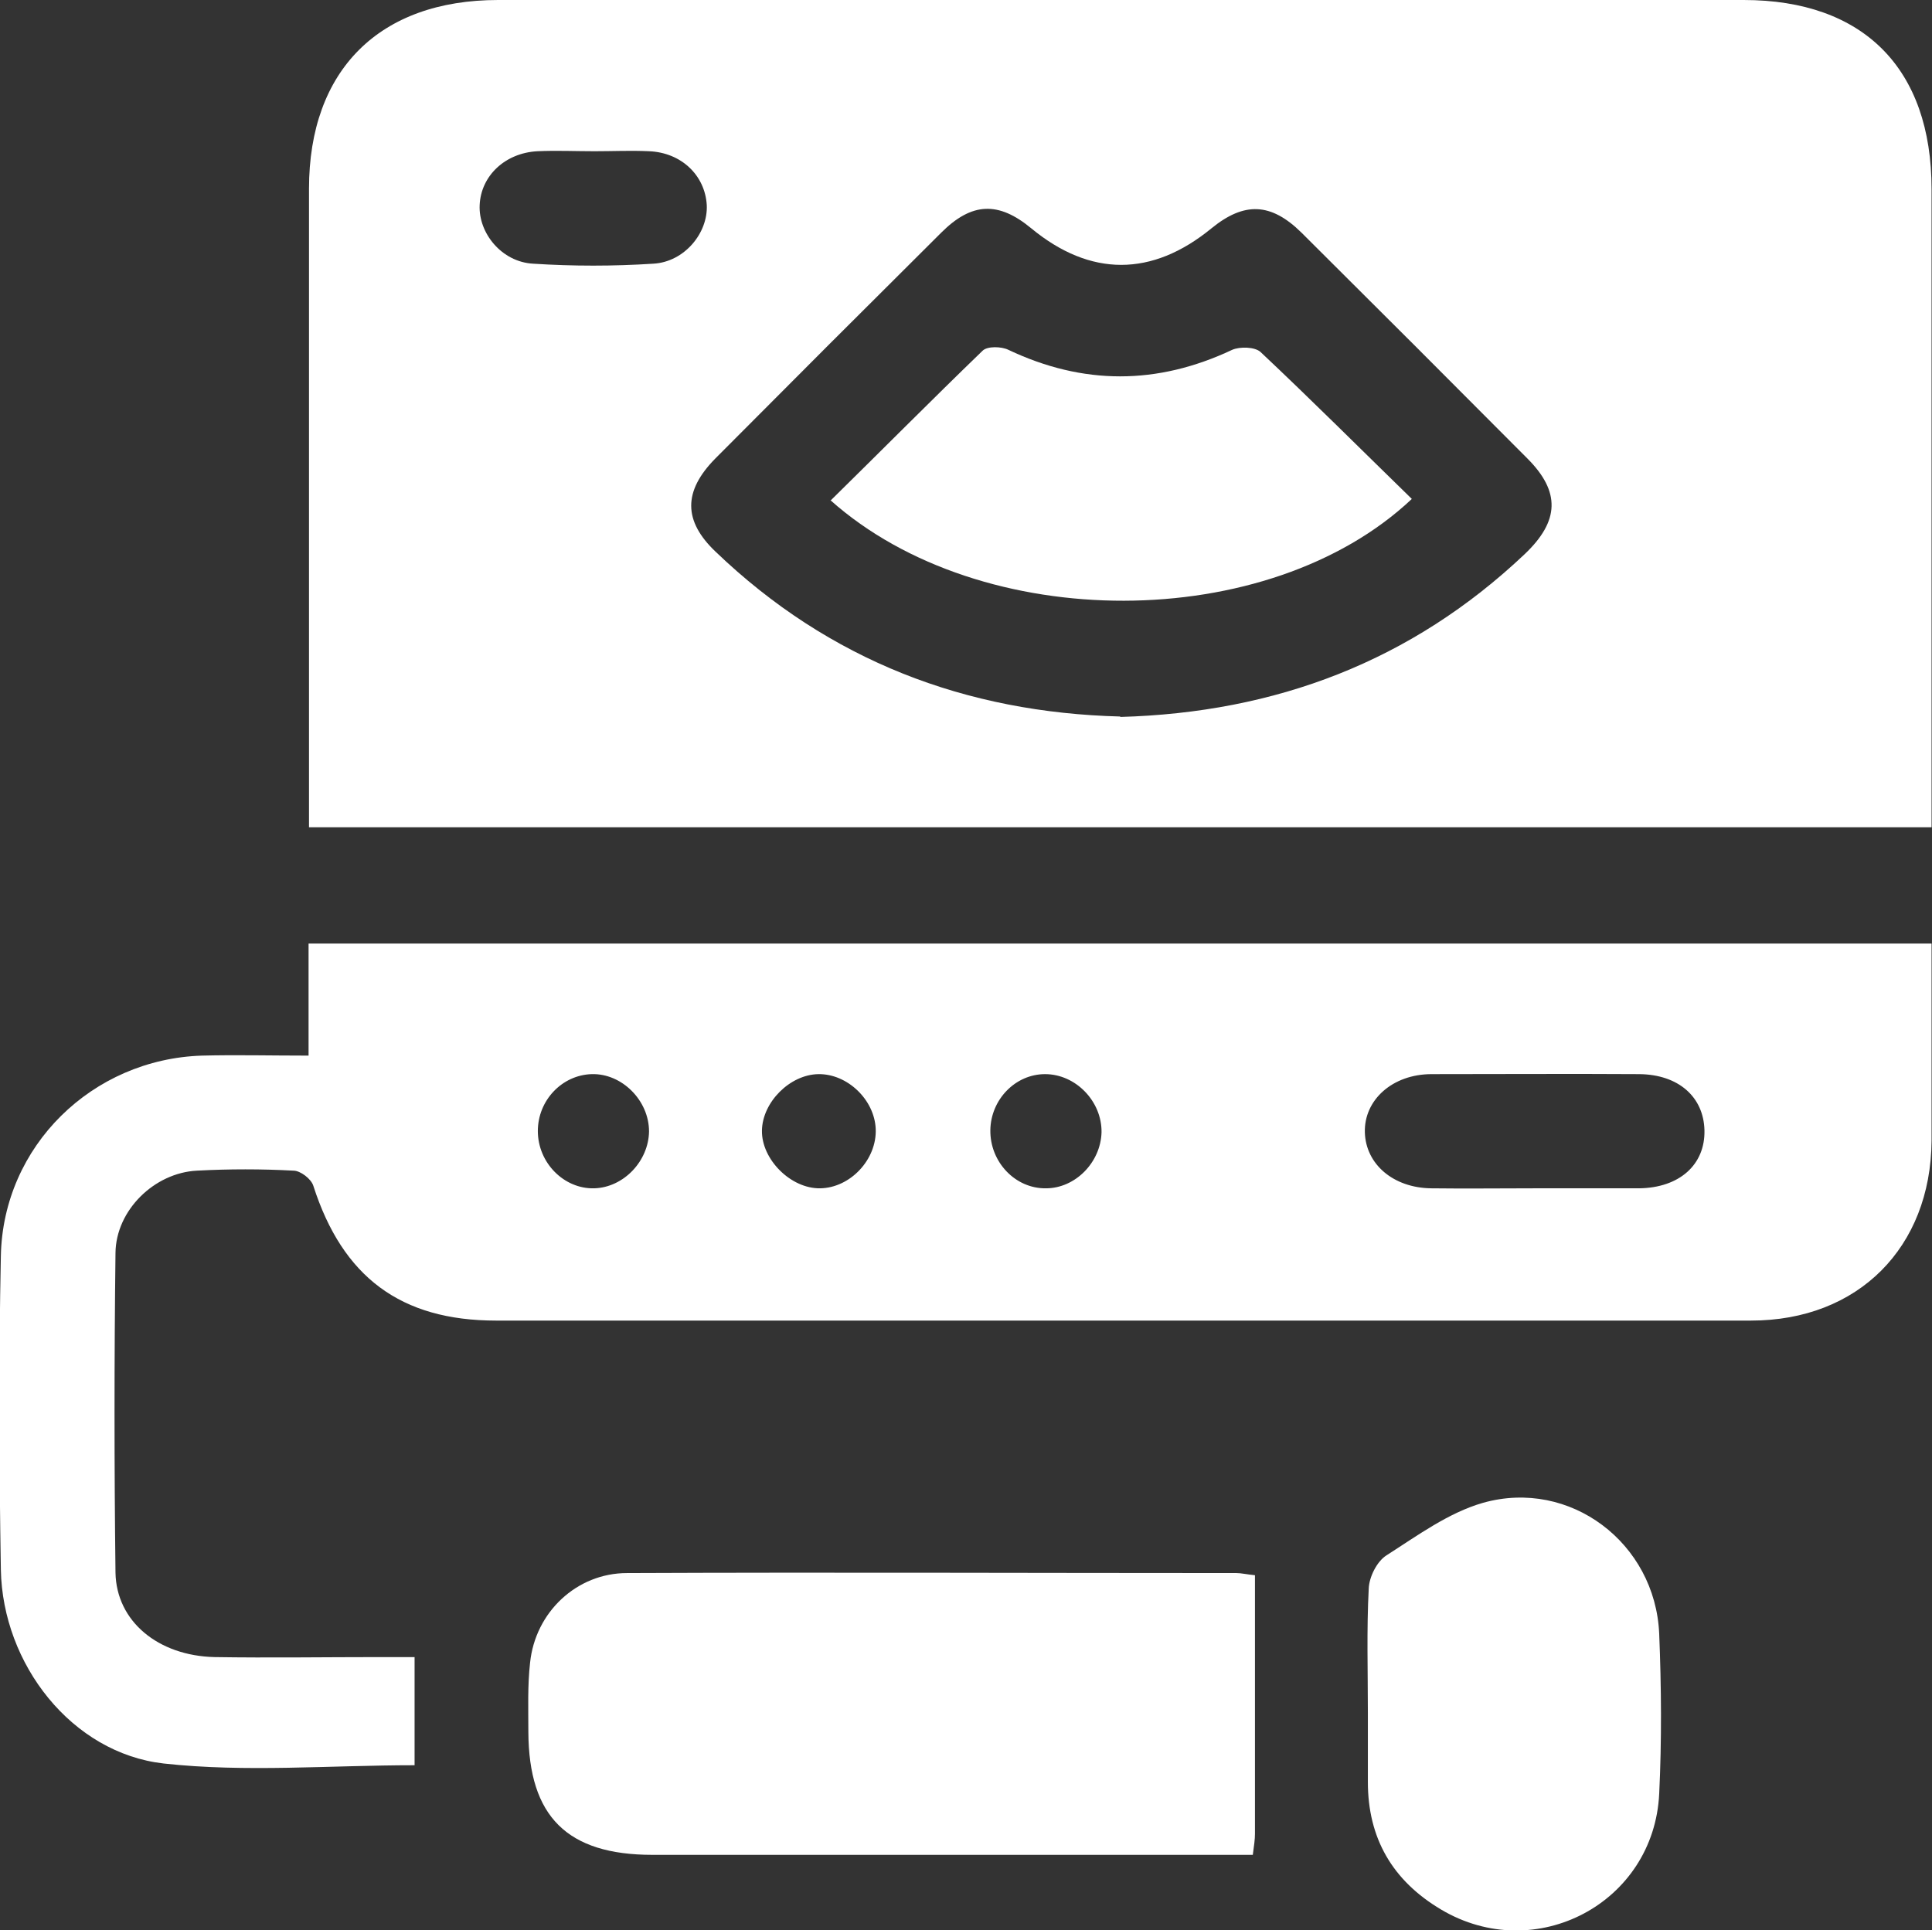 <?xml version="1.0" encoding="UTF-8"?>
<svg id="Capa_2" xmlns="http://www.w3.org/2000/svg" viewBox="0 0 44.83 44.8">
  <rect x="0" y="0" width="44.83" height="44.8" fill="#333333" stroke="none"/>
  <defs>
    <style>
      .cls-1 {
        fill: #fff;
      }
    </style>
  </defs>
  <g id="Capa_2-2" data-name="Capa_2">
    <g>
      <path class="cls-1" d="M7.17,19.2c0-1.2,0-2.34,0-3.48,0-3.78,0-7.56,0-11.34C7.17,1.63,8.8,0,11.56,0c9.63,0,19.27,0,28.9,0,2.78,0,4.36,1.59,4.36,4.39,0,4.69,0,9.38,0,14.06,0,.23,0,.46,0,.75H7.17ZM25.99,16.64c3.61-.1,6.76-1.29,9.39-3.78.81-.77.83-1.45.06-2.22-1.74-1.75-3.49-3.5-5.24-5.24-.71-.7-1.33-.72-2.09-.1-1.38,1.13-2.81,1.13-4.18,0-.76-.63-1.38-.61-2.09.1-1.75,1.74-3.5,3.49-5.24,5.24-.75.76-.75,1.45.01,2.17,2.63,2.52,5.8,3.73,9.39,3.82ZM13.79,3.51c-.44,0-.88-.02-1.32,0-.75.04-1.31.57-1.34,1.25-.03.65.51,1.32,1.24,1.36.93.06,1.86.06,2.79,0,.72-.04,1.27-.71,1.24-1.36-.04-.69-.59-1.22-1.34-1.25-.42-.02-.84,0-1.25,0Z"/>
      <path class="cls-1" d="M7.16,24.5v-2.6h37.66c0,.72,0,1.46,0,2.2,0,.79,0,1.59,0,2.38-.02,2.47-1.7,4.17-4.19,4.17-6.88,0-13.76,0-20.65,0-2.82,0-5.65,0-8.47,0-2.21,0-3.56-1.01-4.24-3.13-.05-.16-.3-.35-.46-.35-.74-.04-1.49-.04-2.24,0-.99.05-1.88.92-1.89,1.91-.03,2.47-.03,4.95,0,7.42.02,1.13.99,1.93,2.3,1.96,1.28.02,2.57,0,3.85,0,.25,0,.5,0,.79,0v2.51c-1.97,0-3.92.17-5.82-.04-2.13-.24-3.74-2.3-3.78-4.5-.04-2.43-.05-4.85,0-7.28.05-2.55,2.12-4.57,4.67-4.65.79-.02,1.58,0,2.46,0ZM35.59,27.58c.81,0,1.63,0,2.44,0,.94-.01,1.54-.55,1.52-1.35-.02-.77-.6-1.29-1.51-1.3-1.61-.01-3.21,0-4.82,0-.91,0-1.57.6-1.55,1.35.02.74.66,1.29,1.54,1.3.79.01,1.58,0,2.37,0ZM18.99,24.93c-.66.01-1.3.65-1.31,1.31-.01.67.67,1.35,1.35,1.34.7-.01,1.32-.67,1.29-1.38-.03-.68-.66-1.28-1.33-1.27ZM12.48,26.25c0,.74.61,1.35,1.31,1.33.68-.02,1.26-.63,1.27-1.32,0-.72-.63-1.35-1.33-1.33-.69.02-1.25.61-1.25,1.32ZM22.98,26.23c-.01.74.58,1.36,1.29,1.35.68,0,1.27-.6,1.29-1.3.01-.72-.6-1.35-1.31-1.35-.69,0-1.26.59-1.27,1.3Z"/>
      <path class="cls-1" d="M29.12,36.56c0,2.04,0,4.02,0,6,0,.13-.02.27-.05.49-.27,0-.52,0-.77,0-4.39,0-8.77,0-13.16,0-1.98,0-2.87-.89-2.88-2.85,0-.54-.02-1.08.04-1.61.12-1.17,1.08-2.08,2.25-2.08,4.71-.02,9.42,0,14.14,0,.11,0,.23.03.43.05Z"/>
      <path class="cls-1" d="M31.74,39.74c0-.96-.03-1.91.02-2.87.01-.27.19-.63.41-.77.72-.46,1.44-.99,2.24-1.22,2.02-.57,4,.93,4.09,3.04.05,1.23.06,2.47,0,3.71-.12,2.54-2.87,3.99-5.06,2.69q-1.7-1.01-1.7-2.96c0-.54,0-1.07,0-1.61Z"/>
      <path class="cls-1" d="M19.27,11.62c1.18-1.16,2.34-2.33,3.53-3.48.11-.11.44-.1.6-.02,1.73.82,3.45.82,5.19,0,.18-.08.53-.07.66.05,1.19,1.12,2.34,2.27,3.51,3.41-3.33,3.14-9.99,3.15-13.49.03Z"/>
    </g>
  </g>
</svg>